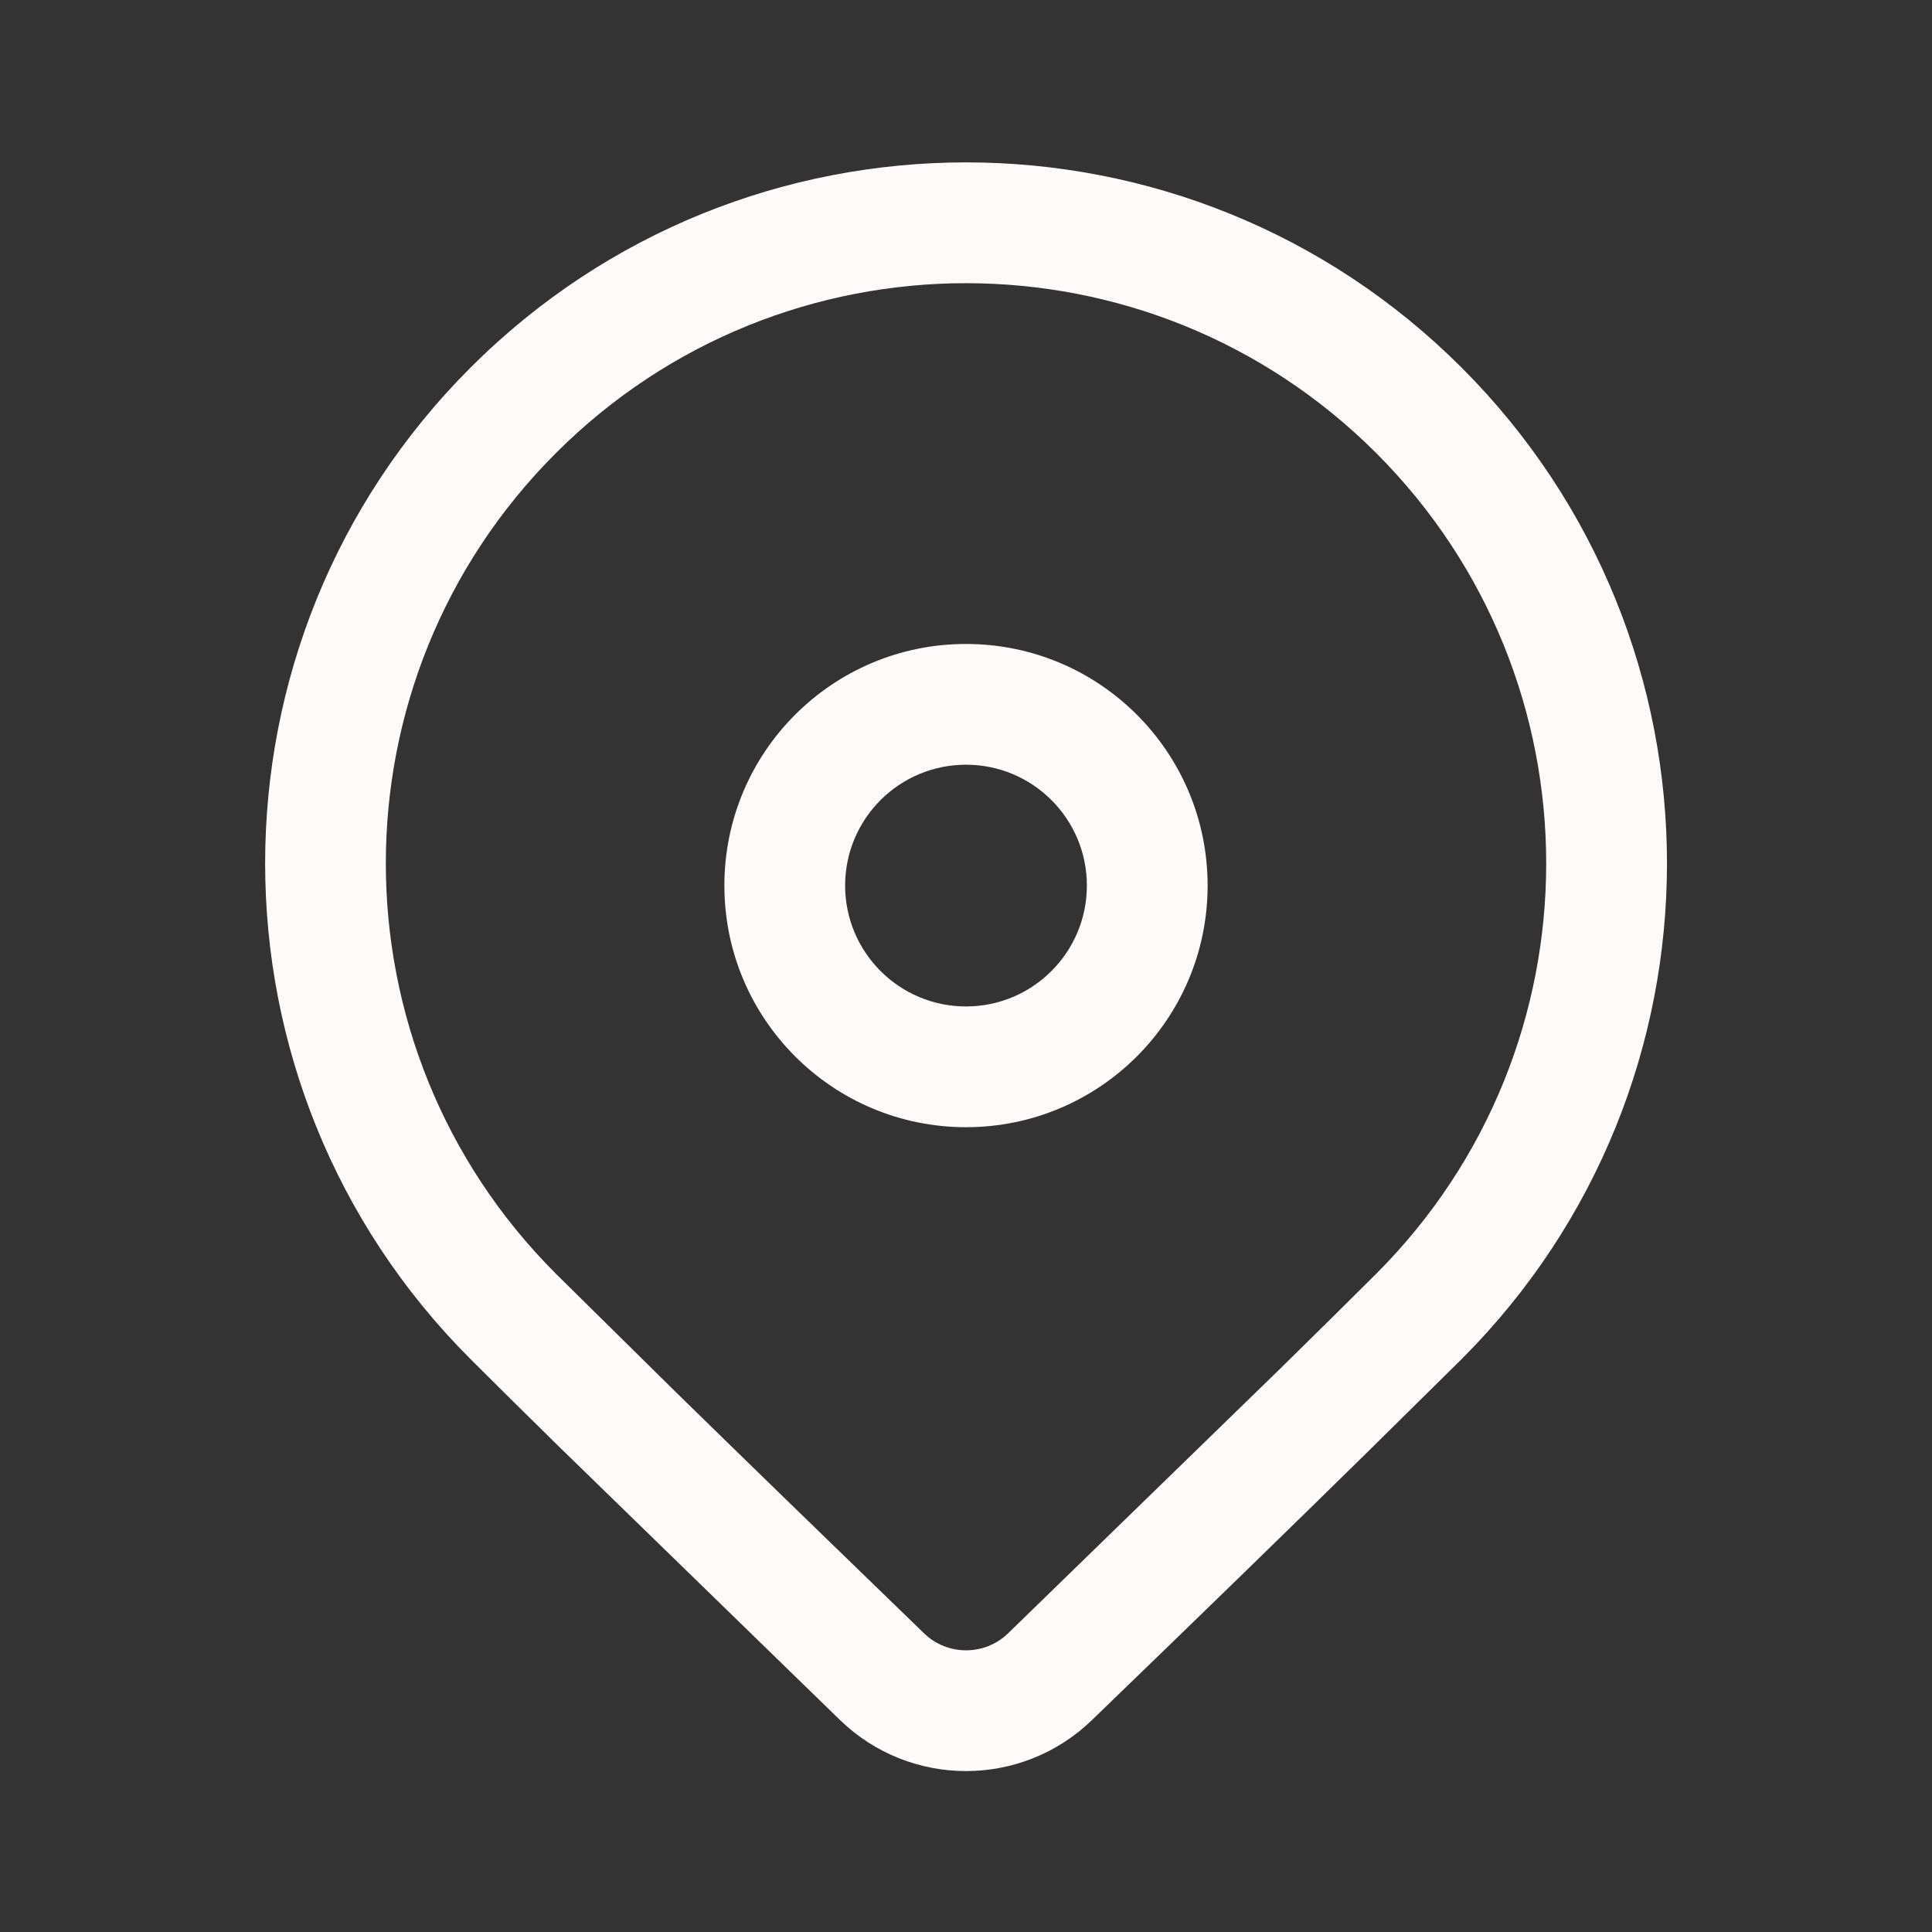 <svg width="16" height="16" viewBox="0 0 16 16" fill="none" xmlns="http://www.w3.org/2000/svg">
<rect x="0" y="0" width="16" height="16" fill="#333333" stroke="none"/>
<path d="M3.896 3.045C6.162 0.778 9.838 0.778 12.105 3.045C14.372 5.312 14.372 8.988 12.105 11.255L11.313 12.037C10.73 12.61 9.974 13.346 9.043 14.245C8.461 14.808 7.539 14.808 6.957 14.245L4.63 11.981C4.338 11.694 4.093 11.452 3.896 11.255C1.629 8.988 1.629 5.312 3.896 3.045ZM11.398 3.753C9.521 1.876 6.479 1.876 4.603 3.753C2.726 5.629 2.726 8.671 4.603 10.548L5.594 11.526C6.14 12.06 6.826 12.727 7.653 13.527C7.847 13.714 8.154 13.714 8.348 13.527L10.611 11.326C10.924 11.019 11.186 10.759 11.398 10.548C13.274 8.671 13.274 5.629 11.398 3.753ZM8 5.333C9.105 5.333 10.001 6.228 10.001 7.334C10.001 8.439 9.105 9.335 8 9.335C6.895 9.335 5.999 8.439 5.999 7.334C5.999 6.228 6.895 5.333 8 5.333ZM8 6.333C7.447 6.333 6.999 6.781 6.999 7.334C6.999 7.886 7.447 8.335 8 8.335C8.553 8.335 9.001 7.886 9.001 7.334C9.001 6.781 8.553 6.333 8 6.333Z" fill="#FFFAFA"/>
</svg>
